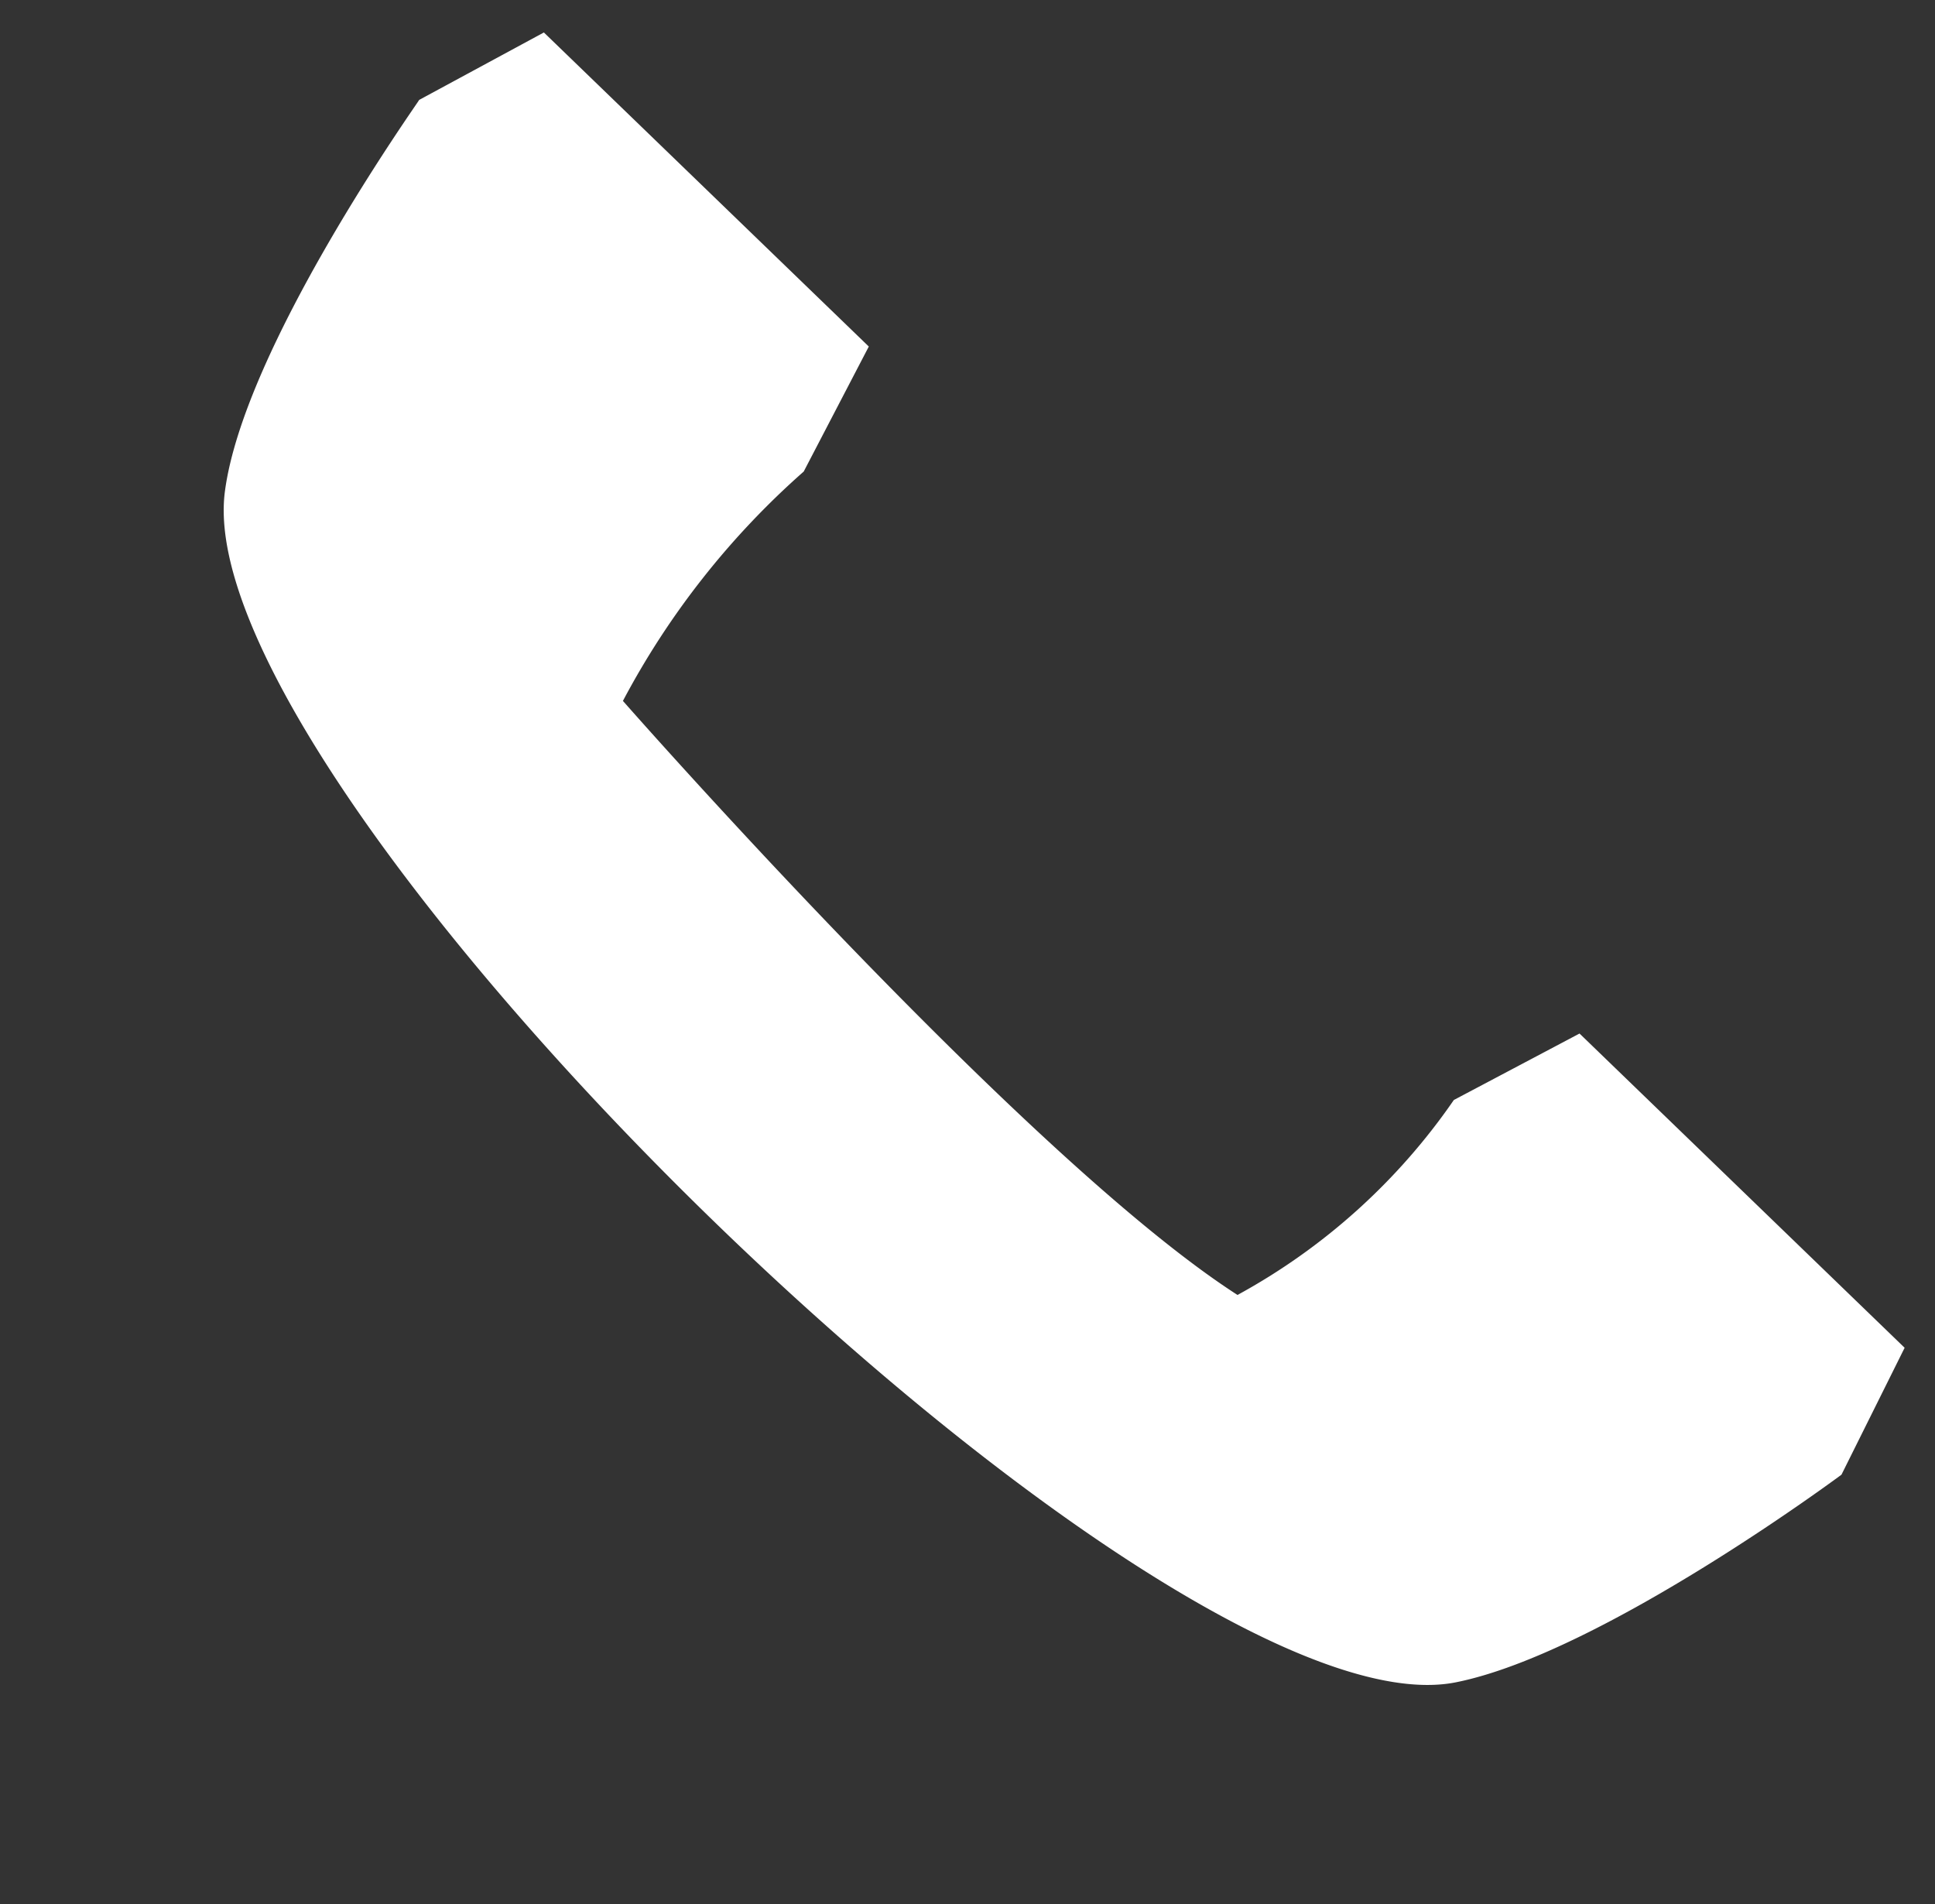 <svg xmlns="http://www.w3.org/2000/svg" width="22.296" height="21.943" viewBox="0 0 22.296 21.943">
  <rect x="0" y="0" width="22.296" height="21.943" fill="#333333" stroke="none"/>
  <path id="hoorn" d="M61.506,23.926c1.349-1,4.749-1.511,4.8-1.526l1.557.493V28.1l-1.557.462a9.35,9.35,0,0,0-3.348.339s-.571,6.982,0,9.849a7.233,7.233,0,0,0,3.348.231l1.557.509V44.7l-1.557.493s-3.387-.555-4.8-1.526C58.638,41.714,58.69,26.007,61.506,23.926Z" transform="matrix(0.695, -0.719, 0.719, 0.695, -57.358, 33.257)" fill="#fff"/>
</svg>
